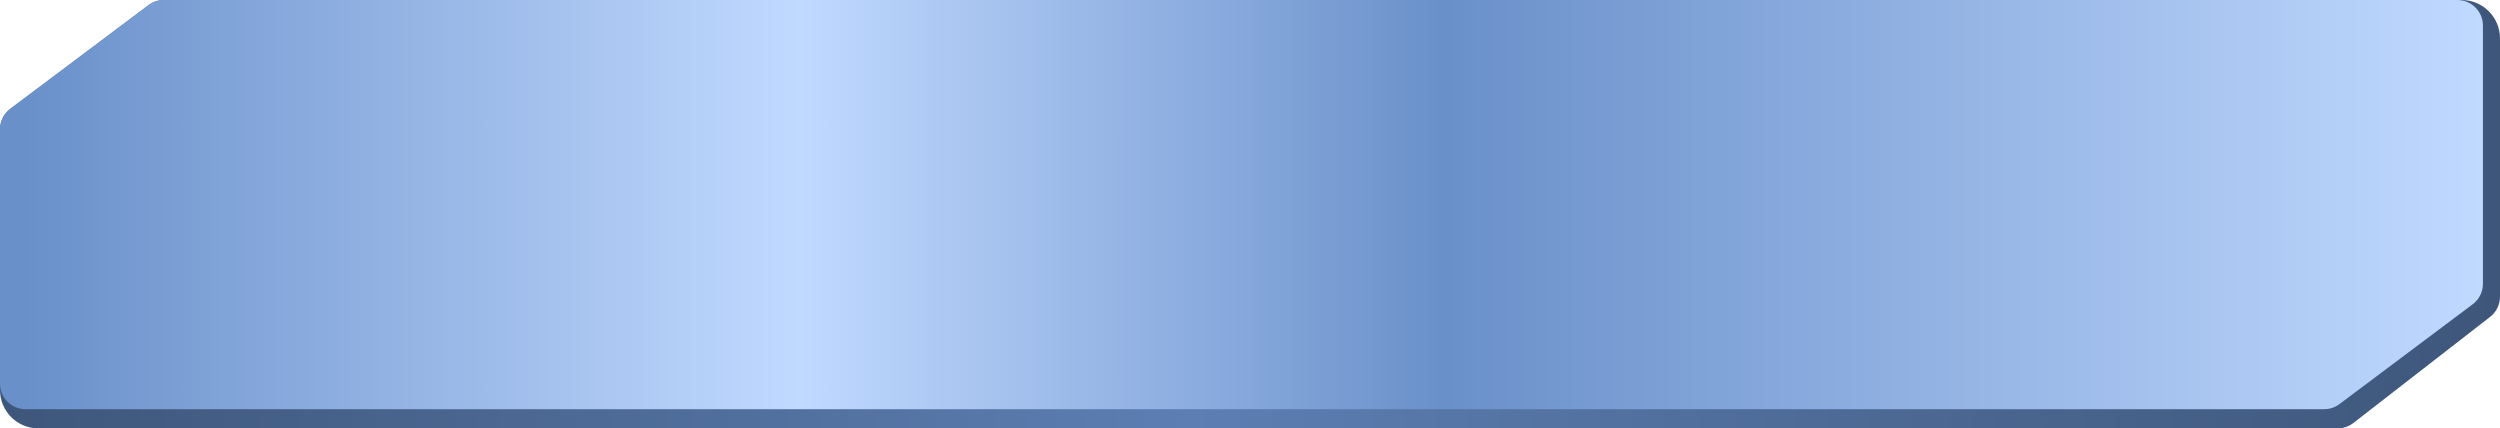 <?xml version="1.0" encoding="UTF-8"?> <svg xmlns="http://www.w3.org/2000/svg" width="391" height="67" viewBox="0 0 391 67" fill="none"><g filter="url(#filter0_ii_4056_888)"><path d="M385 0C388.314 1.8302e-06 391 2.686 391 6V46.401C391 47.637 390.429 48.804 389.452 49.561L368.062 66.16C367.36 66.704 366.498 67 365.61 67H6C2.686 67 0 64.314 0 61V20.303C0 19.047 0.591 17.863 1.595 17.108L23.259 0.804C23.952 0.282 24.796 0 25.664 0H385Z" fill="url(#paint0_linear_4056_888)"></path></g><g filter="url(#filter1_ii_4056_888)"><path d="M384.331 0C386.54 5.76237e-06 388.331 1.791 388.331 4V44.384C388.331 45.643 387.738 46.829 386.73 47.585L365.89 63.201C365.198 63.72 364.357 64 363.492 64H4C1.791 64 0 62.209 0 60V20.186C0 18.926 0.593 17.74 1.601 16.985L23.201 0.799C23.893 0.28 24.735 0 25.6 0H384.331Z" fill="url(#paint1_linear_4056_888)"></path></g><defs><filter id="filter0_ii_4056_888" x="-1" y="-1" width="394" height="70" filterUnits="userSpaceOnUse" color-interpolation-filters="sRGB"><feFlood flood-opacity="0" result="BackgroundImageFix"></feFlood><feBlend mode="normal" in="SourceGraphic" in2="BackgroundImageFix" result="shape"></feBlend><feColorMatrix in="SourceAlpha" type="matrix" values="0 0 0 0 0 0 0 0 0 0 0 0 0 0 0 0 0 0 127 0" result="hardAlpha"></feColorMatrix><feOffset dx="2" dy="2"></feOffset><feGaussianBlur stdDeviation="2"></feGaussianBlur><feComposite in2="hardAlpha" operator="arithmetic" k2="-1" k3="1"></feComposite><feColorMatrix type="matrix" values="0 0 0 0 0.929 0 0 0 0 0.956 0 0 0 0 1 0 0 0 0.8 0"></feColorMatrix><feBlend mode="normal" in2="shape" result="effect1_innerShadow_4056_888"></feBlend><feColorMatrix in="SourceAlpha" type="matrix" values="0 0 0 0 0 0 0 0 0 0 0 0 0 0 0 0 0 0 127 0" result="hardAlpha"></feColorMatrix><feOffset dx="-2" dy="-2"></feOffset><feGaussianBlur stdDeviation="0.5"></feGaussianBlur><feComposite in2="hardAlpha" operator="arithmetic" k2="-1" k3="1"></feComposite><feColorMatrix type="matrix" values="0 0 0 0 0.436 0 0 0 0 0.606 0 0 0 0 0.835 0 0 0 0.34 0"></feColorMatrix><feBlend mode="normal" in2="effect1_innerShadow_4056_888" result="effect2_innerShadow_4056_888"></feBlend></filter><filter id="filter1_ii_4056_888" x="-2" y="-2" width="392.331" height="68" filterUnits="userSpaceOnUse" color-interpolation-filters="sRGB"><feFlood flood-opacity="0" result="BackgroundImageFix"></feFlood><feBlend mode="normal" in="SourceGraphic" in2="BackgroundImageFix" result="shape"></feBlend><feColorMatrix in="SourceAlpha" type="matrix" values="0 0 0 0 0 0 0 0 0 0 0 0 0 0 0 0 0 0 127 0" result="hardAlpha"></feColorMatrix><feOffset dx="2" dy="2"></feOffset><feGaussianBlur stdDeviation="2"></feGaussianBlur><feComposite in2="hardAlpha" operator="arithmetic" k2="-1" k3="1"></feComposite><feColorMatrix type="matrix" values="0 0 0 0 0.648 0 0 0 0 0.763 0 0 0 0 0.946 0 0 0 0.8 0"></feColorMatrix><feBlend mode="normal" in2="shape" result="effect1_innerShadow_4056_888"></feBlend><feColorMatrix in="SourceAlpha" type="matrix" values="0 0 0 0 0 0 0 0 0 0 0 0 0 0 0 0 0 0 127 0" result="hardAlpha"></feColorMatrix><feOffset dx="-2" dy="-2"></feOffset><feGaussianBlur stdDeviation="1.5"></feGaussianBlur><feComposite in2="hardAlpha" operator="arithmetic" k2="-1" k3="1"></feComposite><feColorMatrix type="matrix" values="0 0 0 0 0.647 0 0 0 0 0.765 0 0 0 0 0.945 0 0 0 0.34 0"></feColorMatrix><feBlend mode="normal" in2="effect1_innerShadow_4056_888" result="effect2_innerShadow_4056_888"></feBlend></filter><linearGradient id="paint0_linear_4056_888" x1="0" y1="33.5" x2="391" y2="33.5" gradientUnits="userSpaceOnUse"><stop stop-color="#3E567A"></stop><stop offset="0.476" stop-color="#5C7EB2"></stop><stop offset="1" stop-color="#3E567A"></stop></linearGradient><linearGradient id="paint1_linear_4056_888" x1="0" y1="32" x2="388.331" y2="32" gradientUnits="userSpaceOnUse"><stop offset="0.01" stop-color="#6A90CA"></stop><stop offset="0.322" stop-color="#C0D9FF"></stop><stop offset="0.582" stop-color="#6A90CA"></stop><stop offset="1" stop-color="#C0D9FF"></stop></linearGradient></defs></svg> 